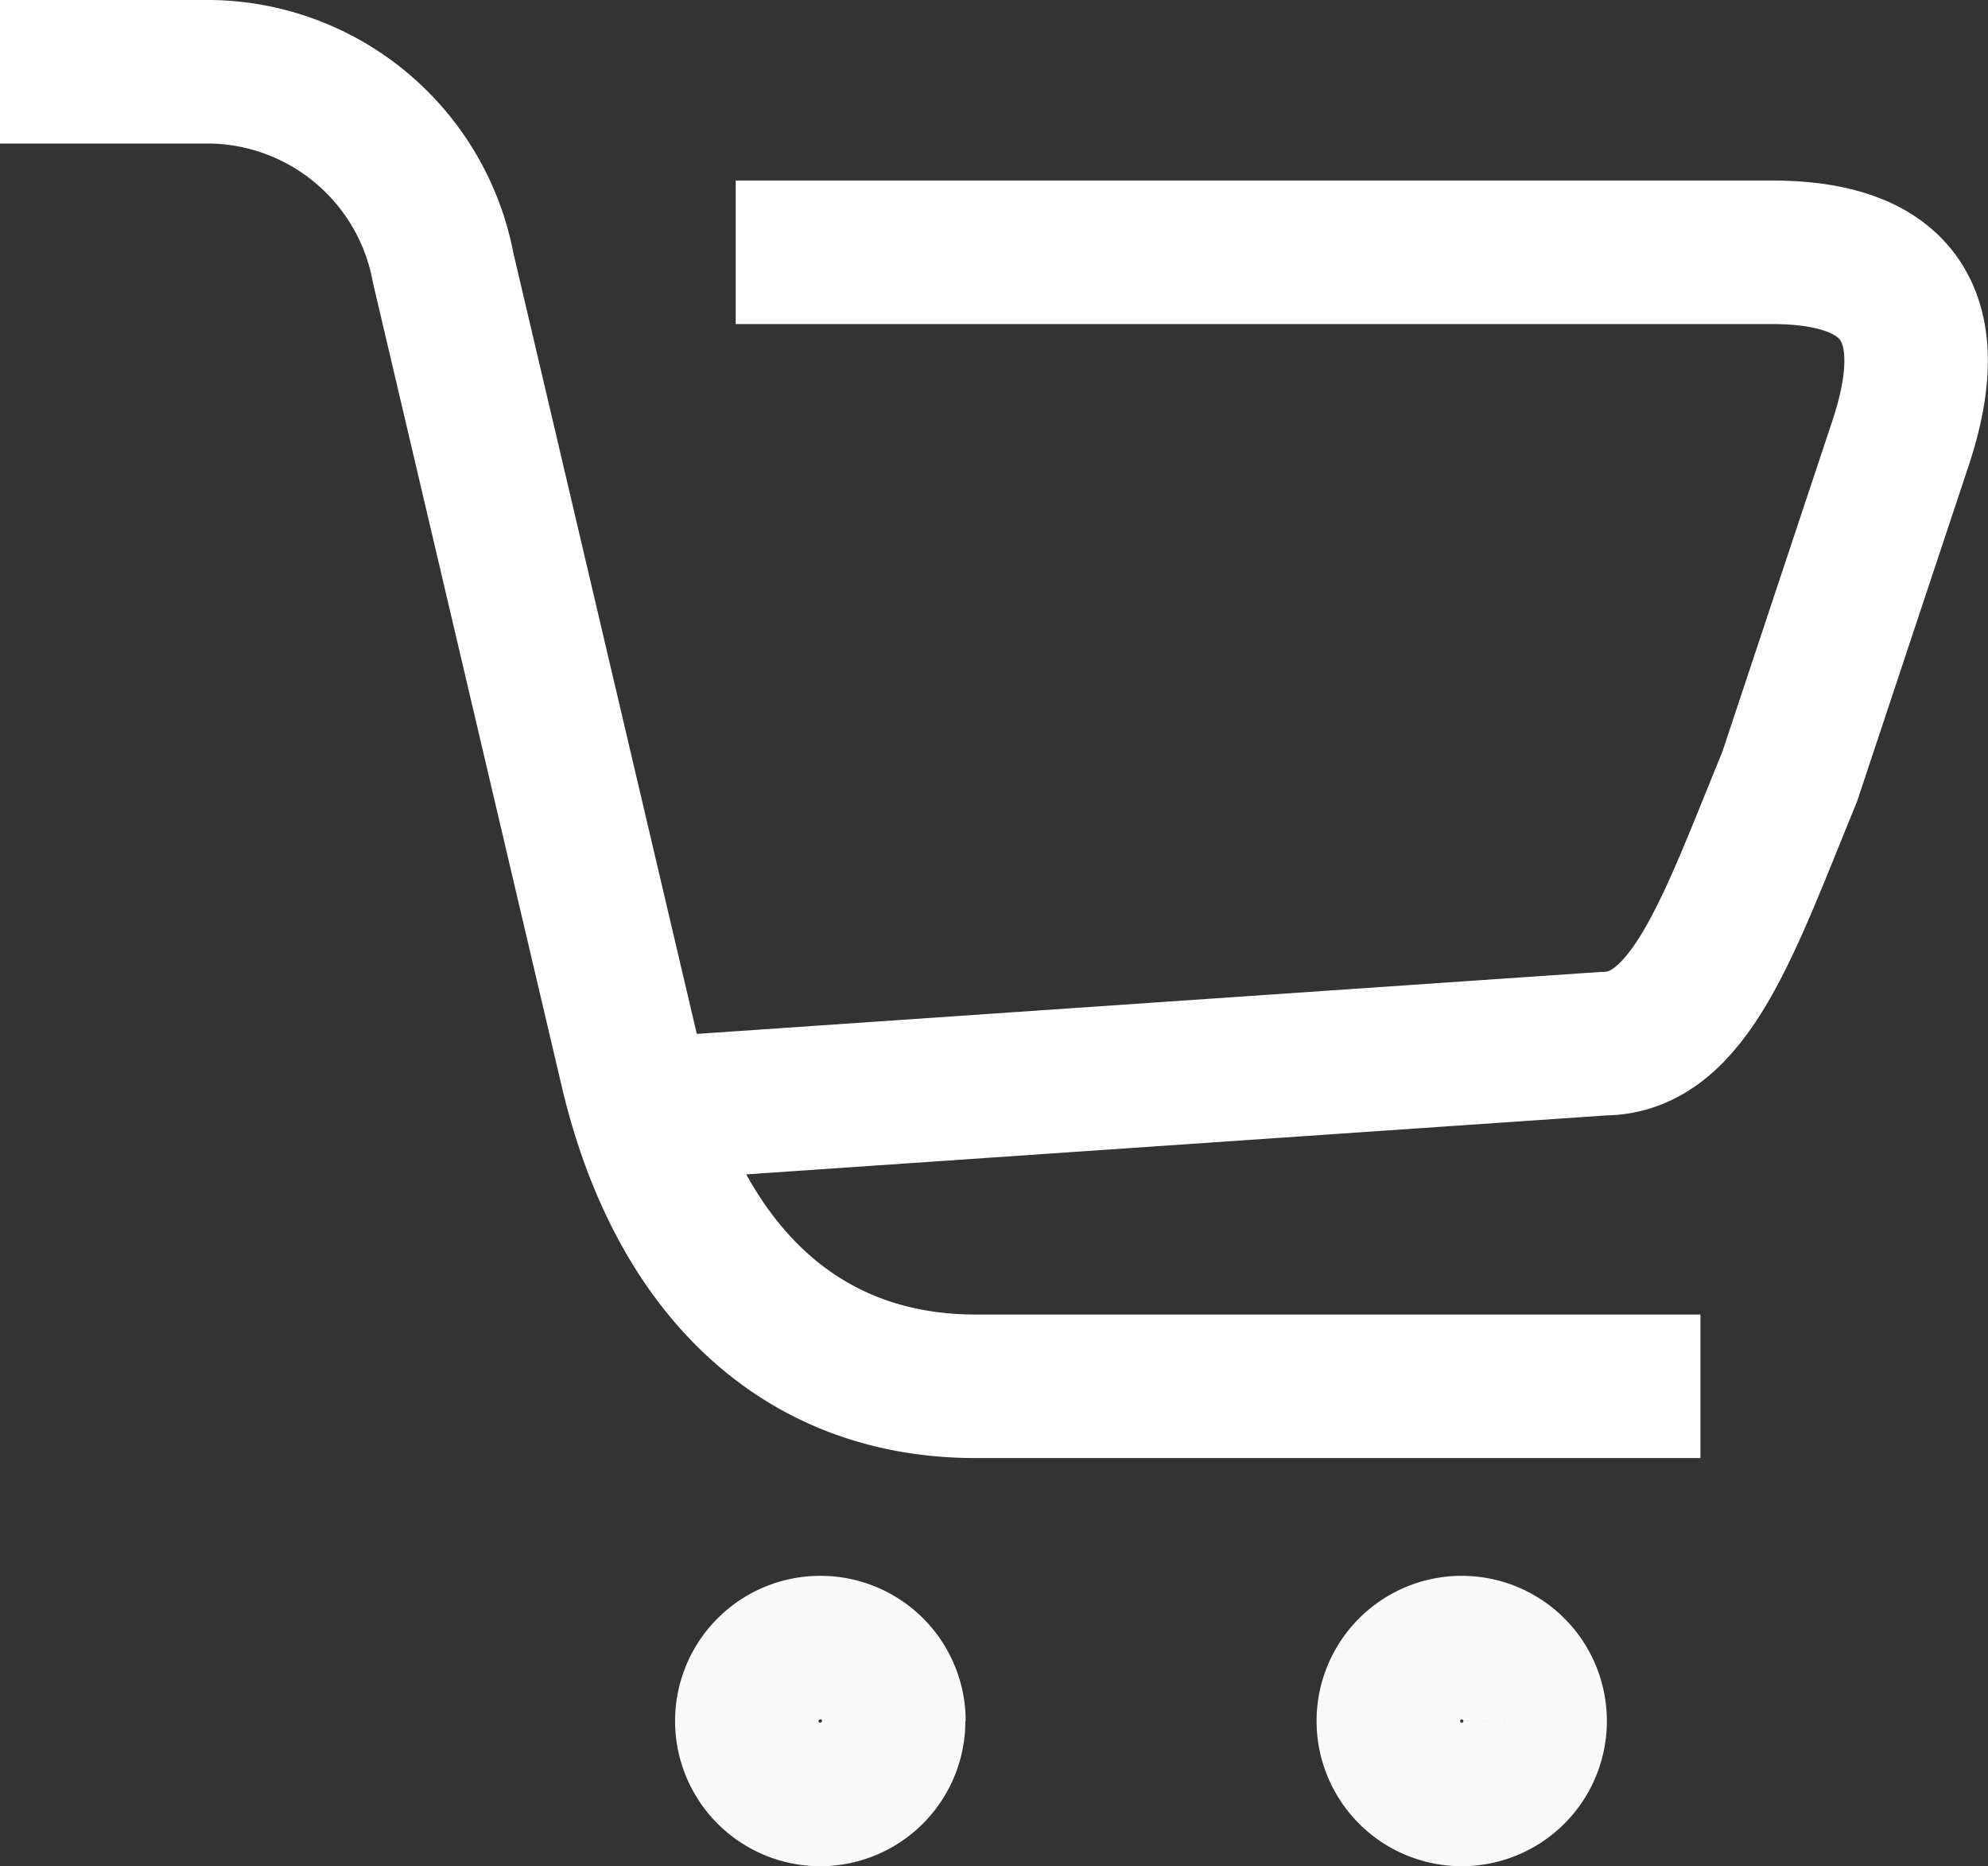 <svg xmlns="http://www.w3.org/2000/svg" width="27.708" height="26.001" viewBox="0 0 27.708 26.001">
  <rect x="0" y="0" width="27.708" height="26.001" fill="#333333" stroke="none"/>
  <g id="cart" transform="translate(0 -1.435)">
    <g id="Group_11629" data-name="Group 11629" transform="translate(0 2.435)">
      <path id="Path_12858" data-name="Path 12858" d="M24.11,9.661H38.55c1.434,0,2.479.58,1.8,2.645L38.8,16.968c-.847,2.063-1.392,3.721-2.6,3.721l-13.729.941" transform="translate(-13.856 -7.146)" fill="none" stroke="#fff" stroke-width="2"/>
      <path id="Path_12859" data-name="Path 12859" d="M23.7,21.317H13.6c-2.539,0-4.161-1.739-4.79-4.377L6.177,5.734A3.348,3.348,0,0,0,2.944,3H0" transform="translate(0 -3)" fill="none" stroke="#fff" stroke-width="2"/>
      <path id="Path_12860" data-name="Path 12860" d="M36.219,65.92A1.023,1.023,0,1,1,35.2,64.9a1.023,1.023,0,0,1,1.023,1.023" transform="translate(-23.764 -42.942)" fill="none" stroke="#fafafa" stroke-width="2"/>
      <path id="Path_12861" data-name="Path 12861" d="M57.95,65.92A1.023,1.023,0,1,1,56.927,64.9,1.023,1.023,0,0,1,57.95,65.92" transform="translate(-36.554 -42.942)" fill="none" stroke="#fafafa" stroke-width="2"/>
    </g>
  </g>
</svg>

